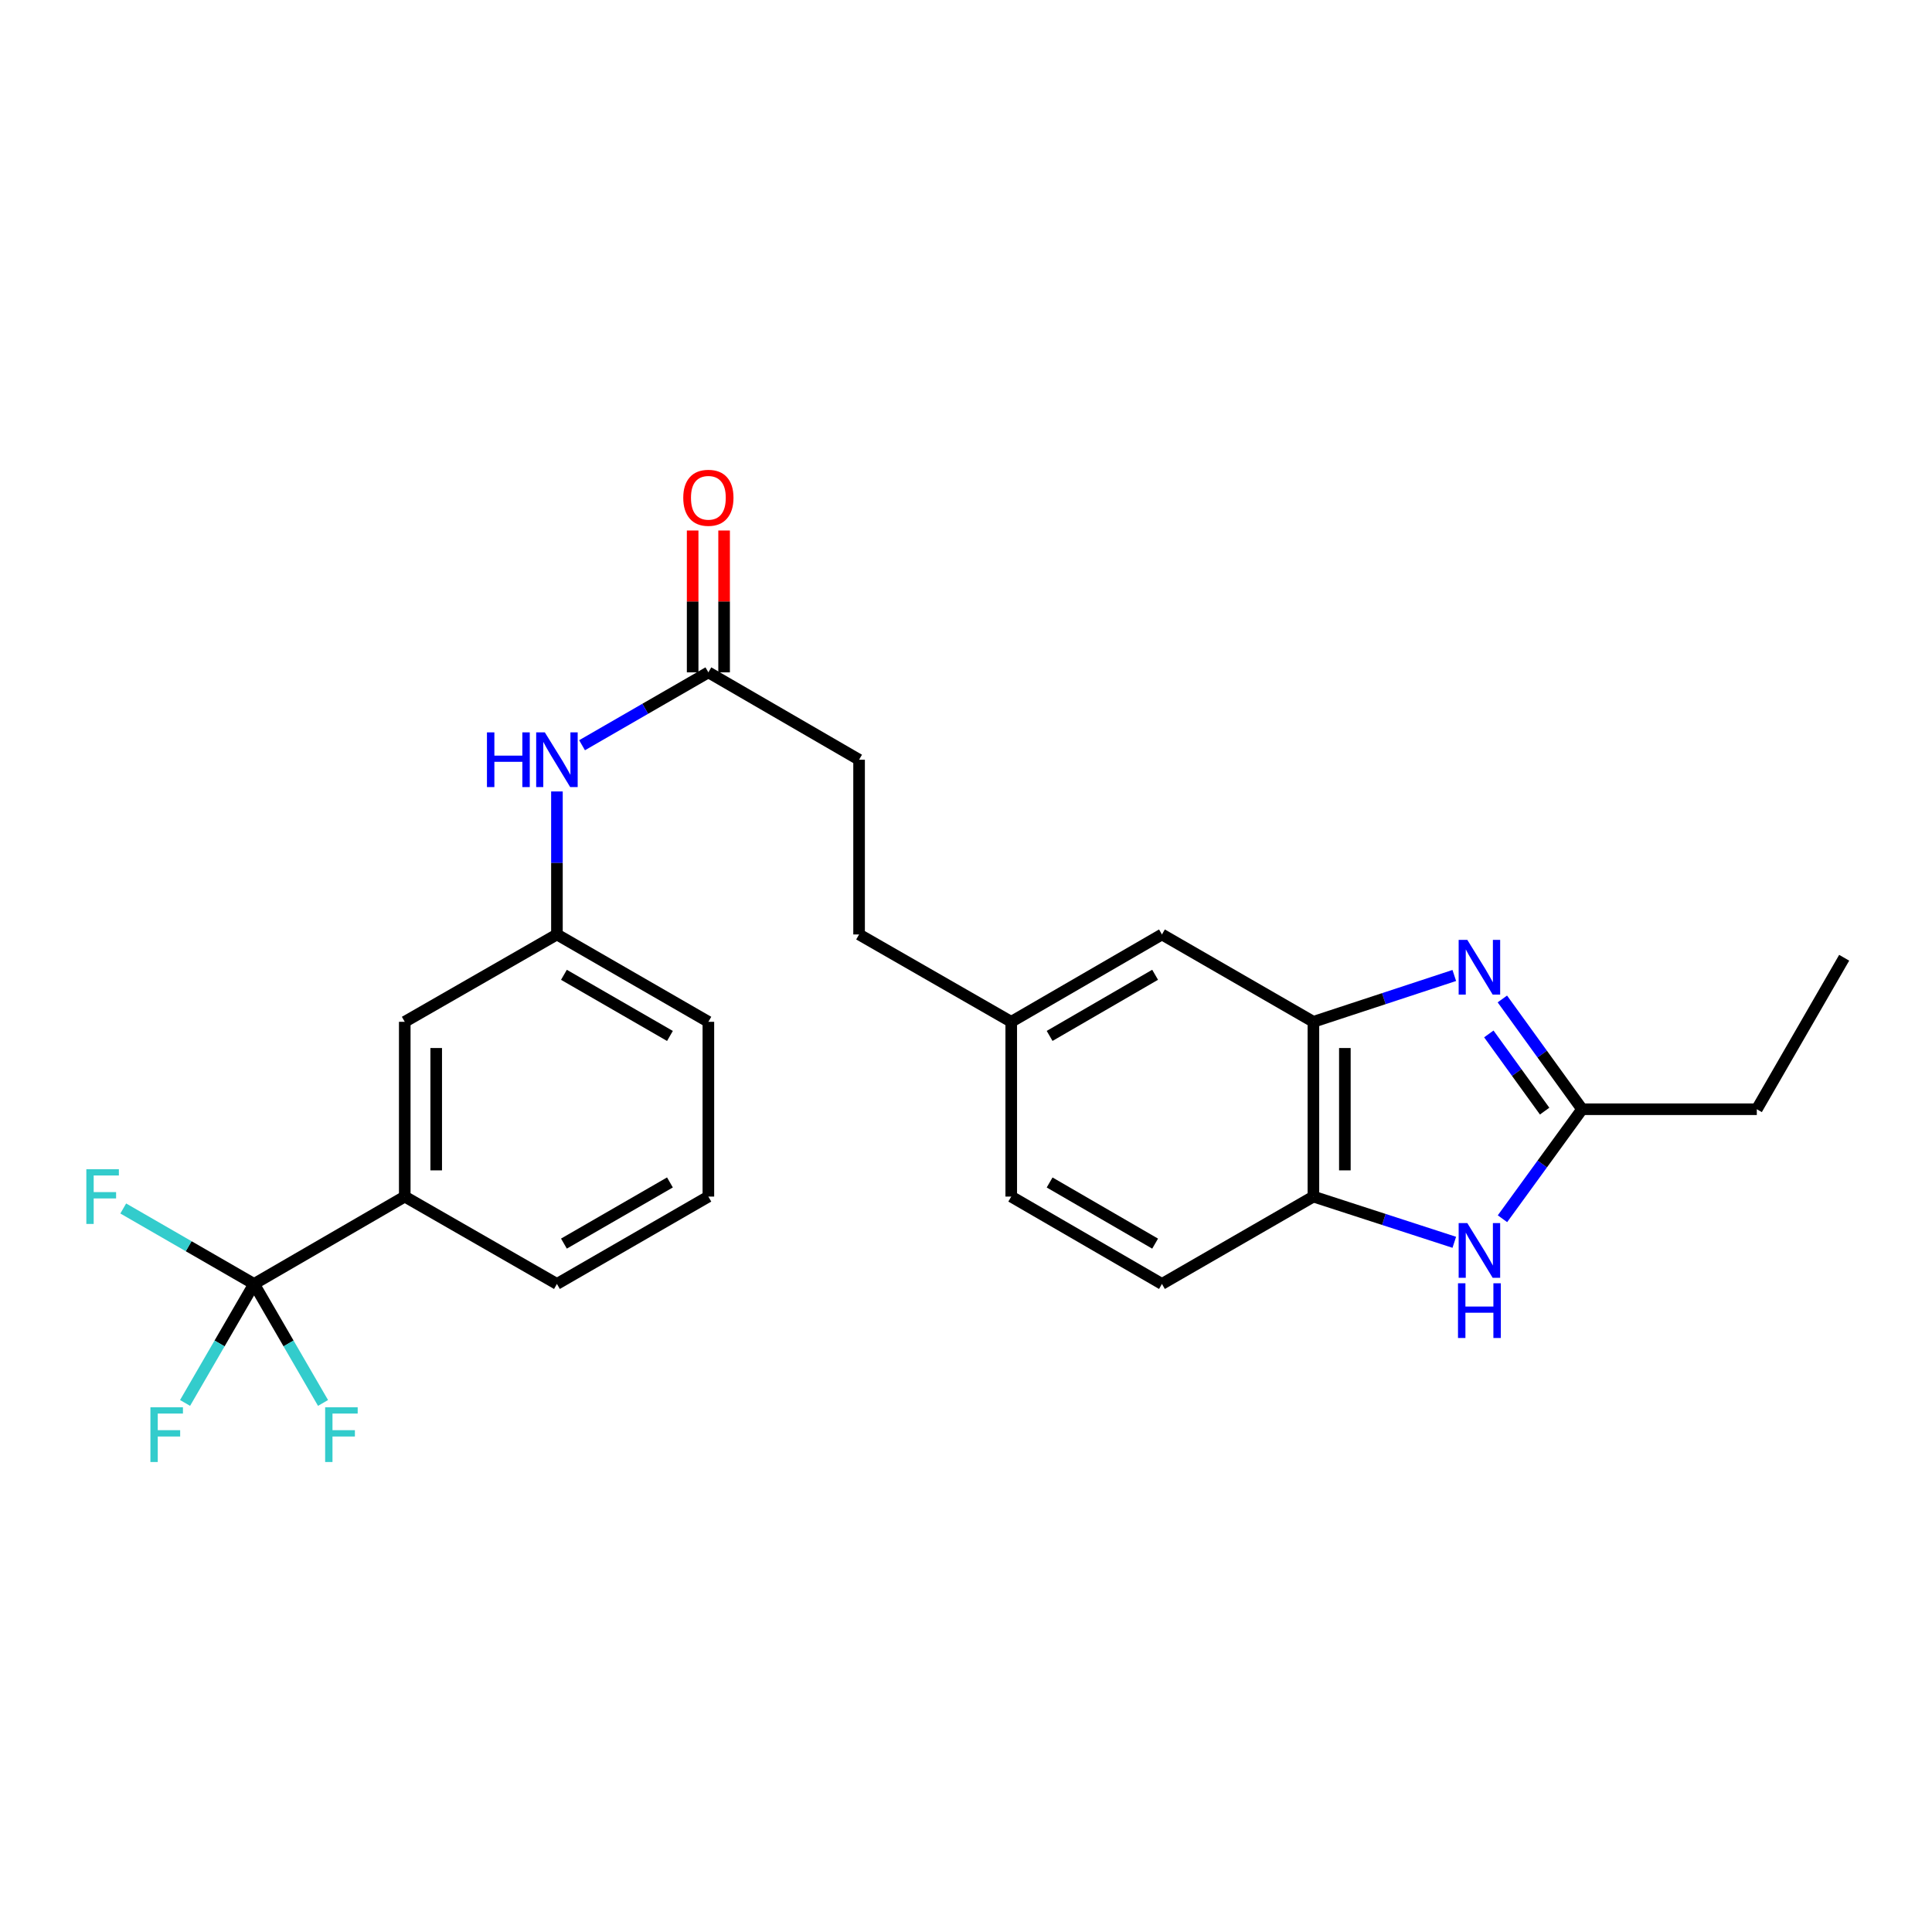 <?xml version='1.0' encoding='iso-8859-1'?>
<svg version='1.1' baseProfile='full'
              xmlns='http://www.w3.org/2000/svg'
                      xmlns:rdkit='http://www.rdkit.org/xml'
                      xmlns:xlink='http://www.w3.org/1999/xlink'
                  xml:space='preserve'
width='1000px' height='1000px' viewBox='0 0 1000 1000'>
<!-- END OF HEADER -->
<rect style='opacity:1.0;fill:#FFFFFF;stroke:none' width='1000' height='1000' x='0' y='0'> </rect>
<path class='bond-2' d='M 777.616,517.061 L 798.249,545.598' style='fill:none;fill-rule:evenodd;stroke:#0000FF;stroke-width:6px;stroke-linecap:butt;stroke-linejoin:miter;stroke-opacity:1' />
<path class='bond-2' d='M 798.249,545.598 L 818.882,574.136' style='fill:none;fill-rule:evenodd;stroke:#000000;stroke-width:6px;stroke-linecap:butt;stroke-linejoin:miter;stroke-opacity:1' />
<path class='bond-2' d='M 770.613,535.161 L 785.057,555.137' style='fill:none;fill-rule:evenodd;stroke:#0000FF;stroke-width:6px;stroke-linecap:butt;stroke-linejoin:miter;stroke-opacity:1' />
<path class='bond-2' d='M 785.057,555.137 L 799.5,575.113' style='fill:none;fill-rule:evenodd;stroke:#000000;stroke-width:6px;stroke-linecap:butt;stroke-linejoin:miter;stroke-opacity:1' />
<path class='bond-3' d='M 752.737,504.909 L 716.278,516.898' style='fill:none;fill-rule:evenodd;stroke:#0000FF;stroke-width:6px;stroke-linecap:butt;stroke-linejoin:miter;stroke-opacity:1' />
<path class='bond-3' d='M 716.278,516.898 L 679.818,528.888' style='fill:none;fill-rule:evenodd;stroke:#000000;stroke-width:6px;stroke-linecap:butt;stroke-linejoin:miter;stroke-opacity:1' />
<path class='bond-0' d='M 131.504,664.569 L 209.501,619.348' style='fill:none;fill-rule:evenodd;stroke:#000000;stroke-width:6px;stroke-linecap:butt;stroke-linejoin:miter;stroke-opacity:1' />
<path class='bond-13' d='M 131.504,664.569 L 97.647,645.039' style='fill:none;fill-rule:evenodd;stroke:#000000;stroke-width:6px;stroke-linecap:butt;stroke-linejoin:miter;stroke-opacity:1' />
<path class='bond-13' d='M 97.647,645.039 L 63.791,625.51' style='fill:none;fill-rule:evenodd;stroke:#33CCCC;stroke-width:6px;stroke-linecap:butt;stroke-linejoin:miter;stroke-opacity:1' />
<path class='bond-14' d='M 131.504,664.569 L 113.647,695.365' style='fill:none;fill-rule:evenodd;stroke:#000000;stroke-width:6px;stroke-linecap:butt;stroke-linejoin:miter;stroke-opacity:1' />
<path class='bond-14' d='M 113.647,695.365 L 95.791,726.161' style='fill:none;fill-rule:evenodd;stroke:#33CCCC;stroke-width:6px;stroke-linecap:butt;stroke-linejoin:miter;stroke-opacity:1' />
<path class='bond-15' d='M 131.504,664.569 L 149.353,695.365' style='fill:none;fill-rule:evenodd;stroke:#000000;stroke-width:6px;stroke-linecap:butt;stroke-linejoin:miter;stroke-opacity:1' />
<path class='bond-15' d='M 149.353,695.365 L 167.202,726.161' style='fill:none;fill-rule:evenodd;stroke:#33CCCC;stroke-width:6px;stroke-linecap:butt;stroke-linejoin:miter;stroke-opacity:1' />
<path class='bond-1' d='M 777.676,630.812 L 798.279,602.474' style='fill:none;fill-rule:evenodd;stroke:#0000FF;stroke-width:6px;stroke-linecap:butt;stroke-linejoin:miter;stroke-opacity:1' />
<path class='bond-1' d='M 798.279,602.474 L 818.882,574.136' style='fill:none;fill-rule:evenodd;stroke:#000000;stroke-width:6px;stroke-linecap:butt;stroke-linejoin:miter;stroke-opacity:1' />
<path class='bond-25' d='M 752.74,643.013 L 716.279,631.18' style='fill:none;fill-rule:evenodd;stroke:#0000FF;stroke-width:6px;stroke-linecap:butt;stroke-linejoin:miter;stroke-opacity:1' />
<path class='bond-25' d='M 716.279,631.18 L 679.818,619.348' style='fill:none;fill-rule:evenodd;stroke:#000000;stroke-width:6px;stroke-linecap:butt;stroke-linejoin:miter;stroke-opacity:1' />
<path class='bond-20' d='M 818.882,574.136 L 909.324,574.136' style='fill:none;fill-rule:evenodd;stroke:#000000;stroke-width:6px;stroke-linecap:butt;stroke-linejoin:miter;stroke-opacity:1' />
<path class='bond-4' d='M 679.818,528.888 L 679.818,619.348' style='fill:none;fill-rule:evenodd;stroke:#000000;stroke-width:6px;stroke-linecap:butt;stroke-linejoin:miter;stroke-opacity:1' />
<path class='bond-4' d='M 696.098,542.457 L 696.098,605.779' style='fill:none;fill-rule:evenodd;stroke:#000000;stroke-width:6px;stroke-linecap:butt;stroke-linejoin:miter;stroke-opacity:1' />
<path class='bond-8' d='M 679.818,528.888 L 601.423,483.676' style='fill:none;fill-rule:evenodd;stroke:#000000;stroke-width:6px;stroke-linecap:butt;stroke-linejoin:miter;stroke-opacity:1' />
<path class='bond-12' d='M 679.818,619.348 L 601.423,664.569' style='fill:none;fill-rule:evenodd;stroke:#000000;stroke-width:6px;stroke-linecap:butt;stroke-linejoin:miter;stroke-opacity:1' />
<path class='bond-5' d='M 209.501,619.348 L 209.501,528.888' style='fill:none;fill-rule:evenodd;stroke:#000000;stroke-width:6px;stroke-linecap:butt;stroke-linejoin:miter;stroke-opacity:1' />
<path class='bond-5' d='M 225.781,605.779 L 225.781,542.457' style='fill:none;fill-rule:evenodd;stroke:#000000;stroke-width:6px;stroke-linecap:butt;stroke-linejoin:miter;stroke-opacity:1' />
<path class='bond-27' d='M 209.501,619.348 L 288.267,664.569' style='fill:none;fill-rule:evenodd;stroke:#000000;stroke-width:6px;stroke-linecap:butt;stroke-linejoin:miter;stroke-opacity:1' />
<path class='bond-6' d='M 366.653,348.012 L 444.66,393.233' style='fill:none;fill-rule:evenodd;stroke:#000000;stroke-width:6px;stroke-linecap:butt;stroke-linejoin:miter;stroke-opacity:1' />
<path class='bond-7' d='M 366.653,348.012 L 333.961,366.872' style='fill:none;fill-rule:evenodd;stroke:#000000;stroke-width:6px;stroke-linecap:butt;stroke-linejoin:miter;stroke-opacity:1' />
<path class='bond-7' d='M 333.961,366.872 L 301.27,385.732' style='fill:none;fill-rule:evenodd;stroke:#0000FF;stroke-width:6px;stroke-linecap:butt;stroke-linejoin:miter;stroke-opacity:1' />
<path class='bond-11' d='M 374.793,348.012 L 374.793,311.302' style='fill:none;fill-rule:evenodd;stroke:#000000;stroke-width:6px;stroke-linecap:butt;stroke-linejoin:miter;stroke-opacity:1' />
<path class='bond-11' d='M 374.793,311.302 L 374.793,274.591' style='fill:none;fill-rule:evenodd;stroke:#FF0000;stroke-width:6px;stroke-linecap:butt;stroke-linejoin:miter;stroke-opacity:1' />
<path class='bond-11' d='M 358.514,348.012 L 358.514,311.302' style='fill:none;fill-rule:evenodd;stroke:#000000;stroke-width:6px;stroke-linecap:butt;stroke-linejoin:miter;stroke-opacity:1' />
<path class='bond-11' d='M 358.514,311.302 L 358.514,274.591' style='fill:none;fill-rule:evenodd;stroke:#FF0000;stroke-width:6px;stroke-linecap:butt;stroke-linejoin:miter;stroke-opacity:1' />
<path class='bond-10' d='M 288.267,409.654 L 288.267,446.665' style='fill:none;fill-rule:evenodd;stroke:#0000FF;stroke-width:6px;stroke-linecap:butt;stroke-linejoin:miter;stroke-opacity:1' />
<path class='bond-10' d='M 288.267,446.665 L 288.267,483.676' style='fill:none;fill-rule:evenodd;stroke:#000000;stroke-width:6px;stroke-linecap:butt;stroke-linejoin:miter;stroke-opacity:1' />
<path class='bond-16' d='M 601.423,483.676 L 523.417,528.888' style='fill:none;fill-rule:evenodd;stroke:#000000;stroke-width:6px;stroke-linecap:butt;stroke-linejoin:miter;stroke-opacity:1' />
<path class='bond-16' d='M 597.886,504.542 L 543.281,536.191' style='fill:none;fill-rule:evenodd;stroke:#000000;stroke-width:6px;stroke-linecap:butt;stroke-linejoin:miter;stroke-opacity:1' />
<path class='bond-9' d='M 209.501,528.888 L 288.267,483.676' style='fill:none;fill-rule:evenodd;stroke:#000000;stroke-width:6px;stroke-linecap:butt;stroke-linejoin:miter;stroke-opacity:1' />
<path class='bond-23' d='M 288.267,483.676 L 366.653,528.888' style='fill:none;fill-rule:evenodd;stroke:#000000;stroke-width:6px;stroke-linecap:butt;stroke-linejoin:miter;stroke-opacity:1' />
<path class='bond-23' d='M 291.891,504.559 L 346.762,536.208' style='fill:none;fill-rule:evenodd;stroke:#000000;stroke-width:6px;stroke-linecap:butt;stroke-linejoin:miter;stroke-opacity:1' />
<path class='bond-26' d='M 601.423,664.569 L 523.417,619.348' style='fill:none;fill-rule:evenodd;stroke:#000000;stroke-width:6px;stroke-linecap:butt;stroke-linejoin:miter;stroke-opacity:1' />
<path class='bond-26' d='M 597.887,643.702 L 543.282,612.047' style='fill:none;fill-rule:evenodd;stroke:#000000;stroke-width:6px;stroke-linecap:butt;stroke-linejoin:miter;stroke-opacity:1' />
<path class='bond-18' d='M 523.417,528.888 L 523.417,619.348' style='fill:none;fill-rule:evenodd;stroke:#000000;stroke-width:6px;stroke-linecap:butt;stroke-linejoin:miter;stroke-opacity:1' />
<path class='bond-19' d='M 523.417,528.888 L 444.66,483.676' style='fill:none;fill-rule:evenodd;stroke:#000000;stroke-width:6px;stroke-linecap:butt;stroke-linejoin:miter;stroke-opacity:1' />
<path class='bond-17' d='M 444.66,393.233 L 444.66,483.676' style='fill:none;fill-rule:evenodd;stroke:#000000;stroke-width:6px;stroke-linecap:butt;stroke-linejoin:miter;stroke-opacity:1' />
<path class='bond-24' d='M 909.324,574.136 L 954.545,495.731' style='fill:none;fill-rule:evenodd;stroke:#000000;stroke-width:6px;stroke-linecap:butt;stroke-linejoin:miter;stroke-opacity:1' />
<path class='bond-21' d='M 288.267,664.569 L 366.653,619.348' style='fill:none;fill-rule:evenodd;stroke:#000000;stroke-width:6px;stroke-linecap:butt;stroke-linejoin:miter;stroke-opacity:1' />
<path class='bond-21' d='M 291.89,643.684 L 346.76,612.03' style='fill:none;fill-rule:evenodd;stroke:#000000;stroke-width:6px;stroke-linecap:butt;stroke-linejoin:miter;stroke-opacity:1' />
<path class='bond-22' d='M 366.653,619.348 L 366.653,528.888' style='fill:none;fill-rule:evenodd;stroke:#000000;stroke-width:6px;stroke-linecap:butt;stroke-linejoin:miter;stroke-opacity:1' />
<path  class='atom-0' d='M 759.478 486.473
L 768.758 501.473
Q 769.678 502.953, 771.158 505.633
Q 772.638 508.313, 772.718 508.473
L 772.718 486.473
L 776.478 486.473
L 776.478 514.793
L 772.598 514.793
L 762.638 498.393
Q 761.478 496.473, 760.238 494.273
Q 759.038 492.073, 758.678 491.393
L 758.678 514.793
L 754.998 514.793
L 754.998 486.473
L 759.478 486.473
' fill='#0000FF'/>
<path  class='atom-2' d='M 759.478 633.071
L 768.758 648.071
Q 769.678 649.551, 771.158 652.231
Q 772.638 654.911, 772.718 655.071
L 772.718 633.071
L 776.478 633.071
L 776.478 661.391
L 772.598 661.391
L 762.638 644.991
Q 761.478 643.071, 760.238 640.871
Q 759.038 638.671, 758.678 637.991
L 758.678 661.391
L 754.998 661.391
L 754.998 633.071
L 759.478 633.071
' fill='#0000FF'/>
<path  class='atom-2' d='M 754.658 664.223
L 758.498 664.223
L 758.498 676.263
L 772.978 676.263
L 772.978 664.223
L 776.818 664.223
L 776.818 692.543
L 772.978 692.543
L 772.978 679.463
L 758.498 679.463
L 758.498 692.543
L 754.658 692.543
L 754.658 664.223
' fill='#0000FF'/>
<path  class='atom-8' d='M 252.047 379.073
L 255.887 379.073
L 255.887 391.113
L 270.367 391.113
L 270.367 379.073
L 274.207 379.073
L 274.207 407.393
L 270.367 407.393
L 270.367 394.313
L 255.887 394.313
L 255.887 407.393
L 252.047 407.393
L 252.047 379.073
' fill='#0000FF'/>
<path  class='atom-8' d='M 282.007 379.073
L 291.287 394.073
Q 292.207 395.553, 293.687 398.233
Q 295.167 400.913, 295.247 401.073
L 295.247 379.073
L 299.007 379.073
L 299.007 407.393
L 295.127 407.393
L 285.167 390.993
Q 284.007 389.073, 282.767 386.873
Q 281.567 384.673, 281.207 383.993
L 281.207 407.393
L 277.527 407.393
L 277.527 379.073
L 282.007 379.073
' fill='#0000FF'/>
<path  class='atom-12' d='M 353.653 257.65
Q 353.653 250.85, 357.013 247.05
Q 360.373 243.25, 366.653 243.25
Q 372.933 243.25, 376.293 247.05
Q 379.653 250.85, 379.653 257.65
Q 379.653 264.53, 376.253 268.45
Q 372.853 272.33, 366.653 272.33
Q 360.413 272.33, 357.013 268.45
Q 353.653 264.57, 353.653 257.65
M 366.653 269.13
Q 370.973 269.13, 373.293 266.25
Q 375.653 263.33, 375.653 257.65
Q 375.653 252.09, 373.293 249.29
Q 370.973 246.45, 366.653 246.45
Q 362.333 246.45, 359.973 249.25
Q 357.653 252.05, 357.653 257.65
Q 357.653 263.37, 359.973 266.25
Q 362.333 269.13, 366.653 269.13
' fill='#FF0000'/>
<path  class='atom-14' d='M 44.689 605.188
L 61.529 605.188
L 61.529 608.428
L 48.489 608.428
L 48.489 617.028
L 60.089 617.028
L 60.089 620.308
L 48.489 620.308
L 48.489 633.508
L 44.689 633.508
L 44.689 605.188
' fill='#33CCCC'/>
<path  class='atom-15' d='M 77.854 728.415
L 94.694 728.415
L 94.694 731.655
L 81.654 731.655
L 81.654 740.255
L 93.254 740.255
L 93.254 743.535
L 81.654 743.535
L 81.654 756.735
L 77.854 756.735
L 77.854 728.415
' fill='#33CCCC'/>
<path  class='atom-16' d='M 168.296 728.415
L 185.136 728.415
L 185.136 731.655
L 172.096 731.655
L 172.096 740.255
L 183.696 740.255
L 183.696 743.535
L 172.096 743.535
L 172.096 756.735
L 168.296 756.735
L 168.296 728.415
' fill='#33CCCC'/>
</svg>
